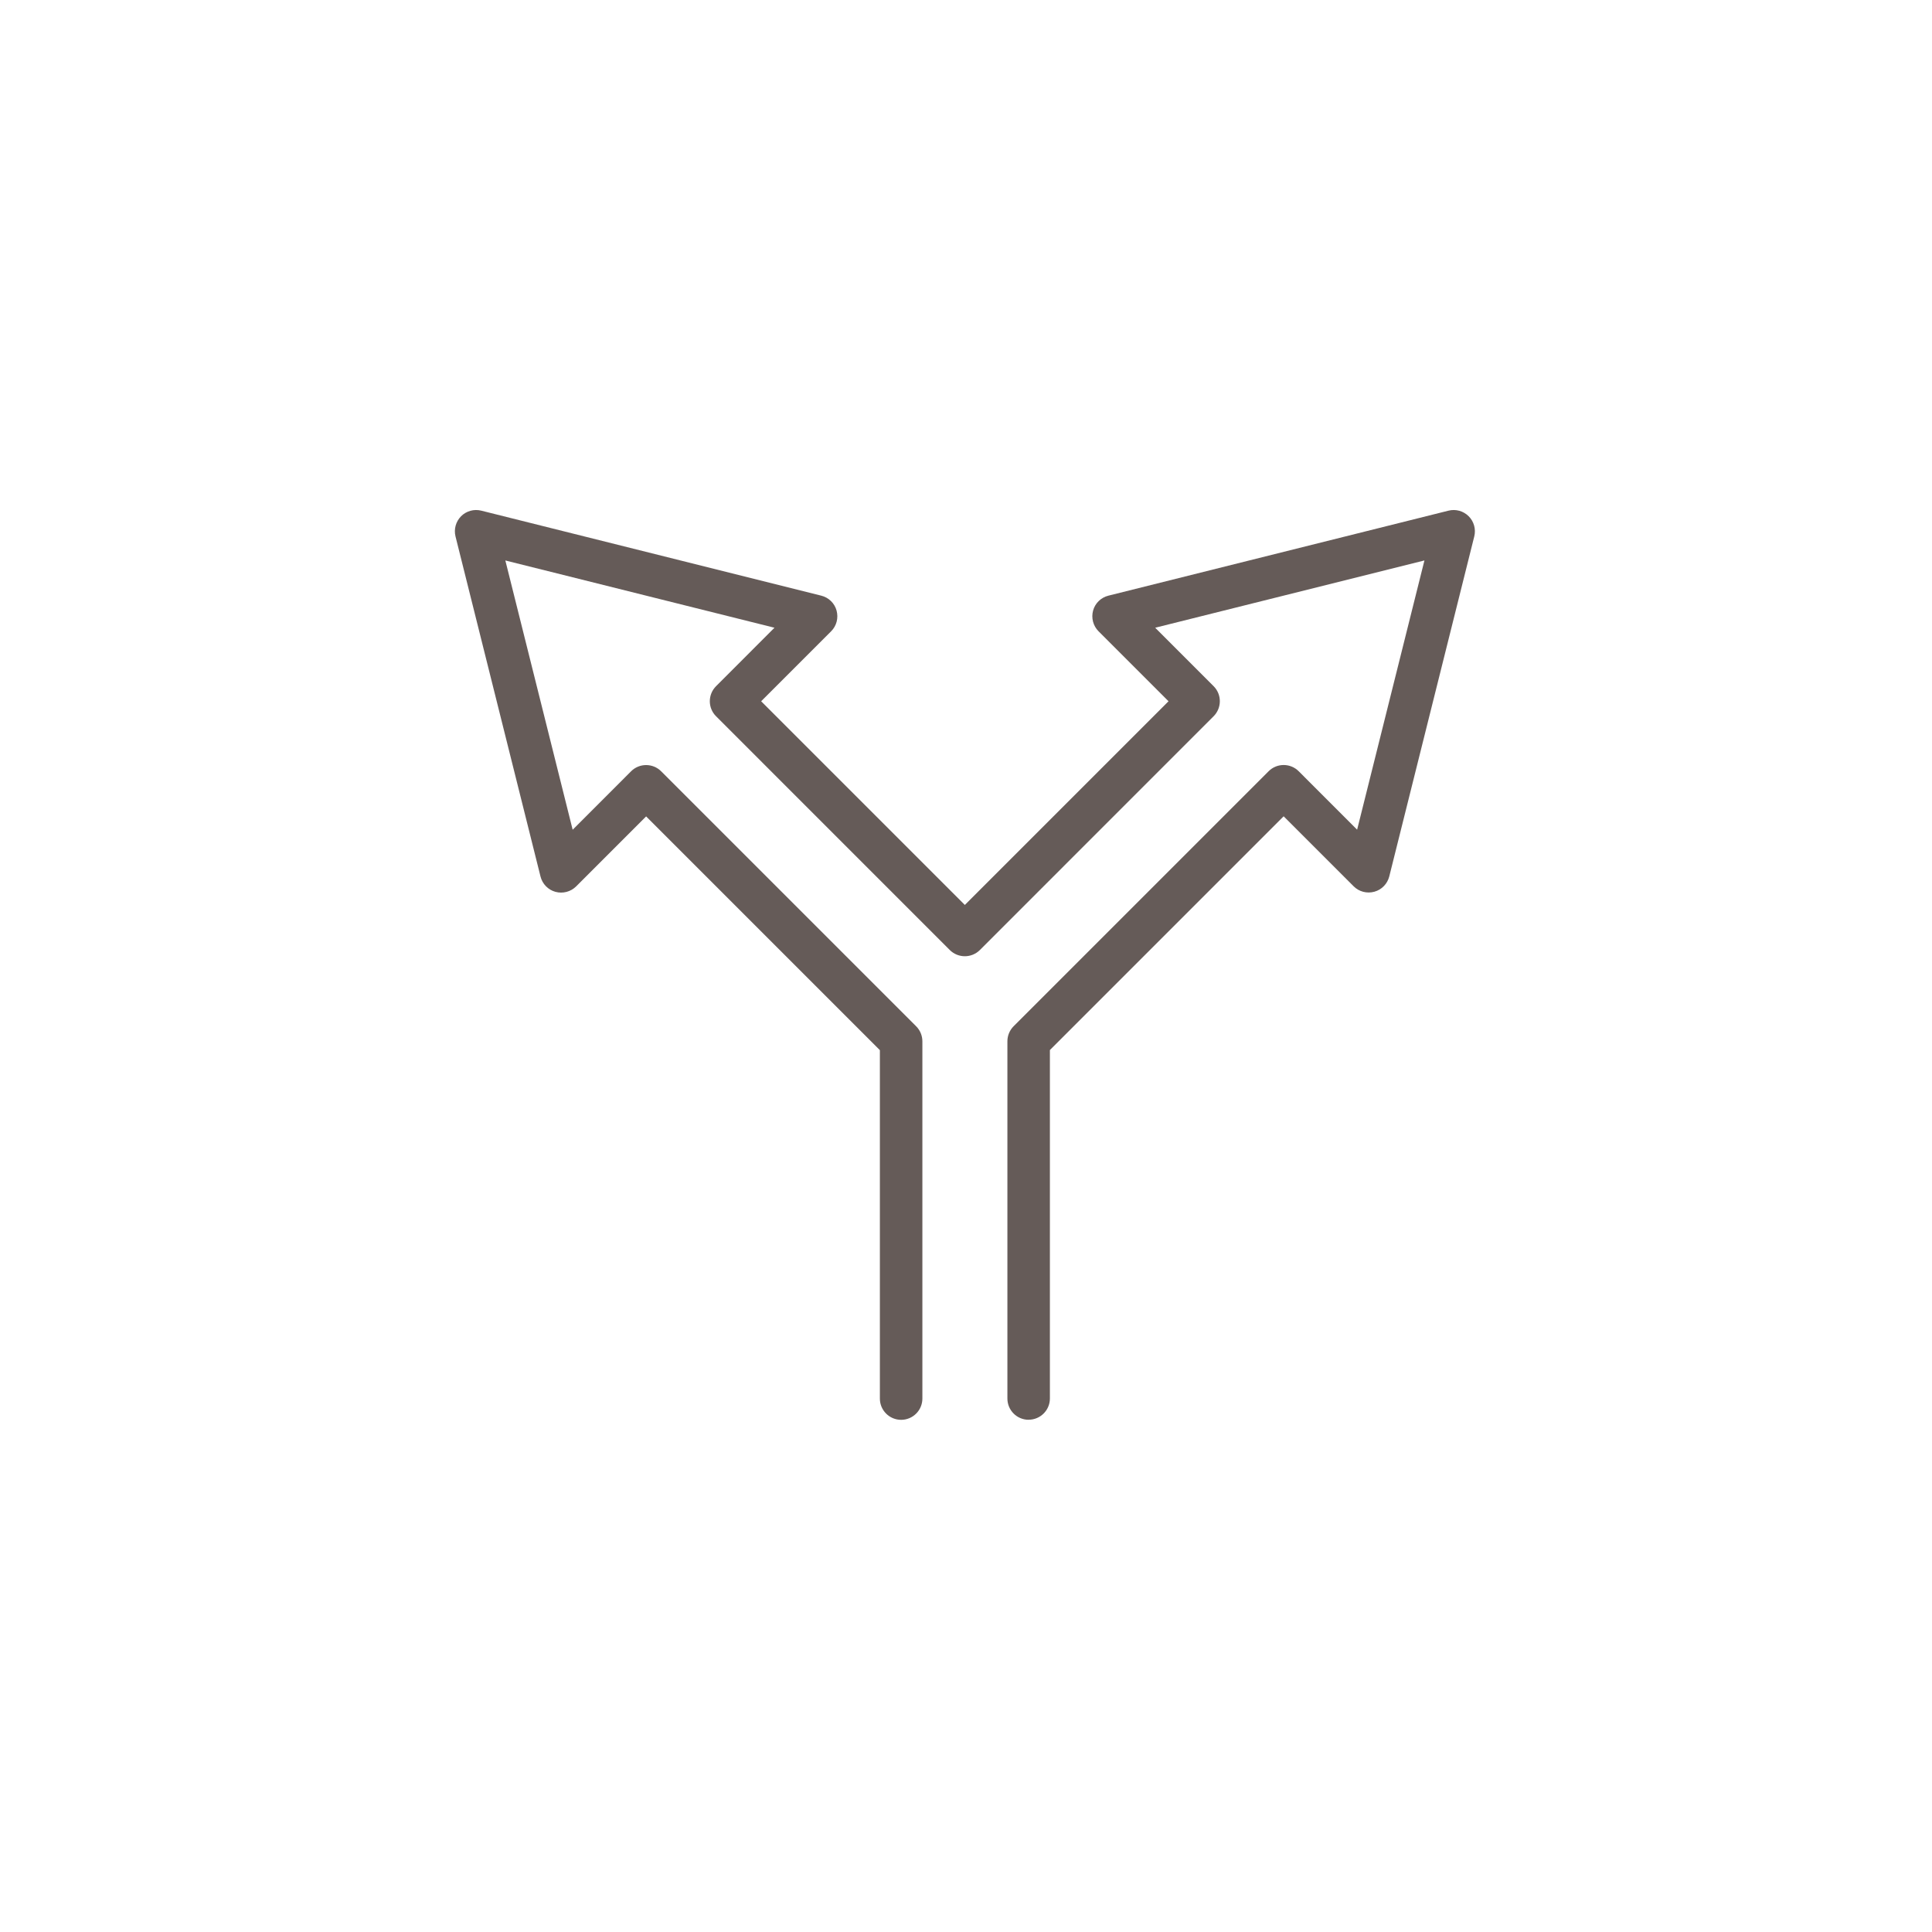 <?xml version="1.0" encoding="UTF-8" standalone="no"?><!DOCTYPE svg PUBLIC "-//W3C//DTD SVG 1.1//EN" "http://www.w3.org/Graphics/SVG/1.1/DTD/svg11.dtd"><svg width="100%" height="100%" viewBox="0 0 70 70" version="1.1" xmlns="http://www.w3.org/2000/svg" xmlns:xlink="http://www.w3.org/1999/xlink" xml:space="preserve" xmlns:serif="http://www.serif.com/" style="fill-rule:evenodd;clip-rule:evenodd;stroke-linejoin:round;stroke-miterlimit:2;"><path d="M37.27,51.441c-0.426,0 -0.77,-0.345 -0.77,-0.77l-0,-12.943c-0,-0.204 0.081,-0.401 0.225,-0.545l9.24,-9.24c0.3,-0.3 0.789,-0.3 1.089,0l2.117,2.118l2.439,-9.755l-9.755,2.438l2.117,2.118c0.3,0.3 0.3,0.787 0,1.089l-8.469,8.47c-0.301,0.3 -0.789,0.3 -1.09,-0l-8.469,-8.47c-0.301,-0.3 -0.301,-0.787 -0,-1.089l2.117,-2.118l-9.751,-2.437l2.439,9.756l2.117,-2.118c0.3,-0.3 0.789,-0.3 1.089,0l9.24,9.24c0.144,0.144 0.225,0.341 0.225,0.545l-0,12.943c-0,0.425 -0.345,0.77 -0.77,0.77c-0.425,-0 -0.77,-0.345 -0.77,-0.77l-0,-12.624l-8.469,-8.469l-2.535,2.535c-0.197,0.196 -0.484,0.271 -0.751,0.198c-0.268,-0.073 -0.474,-0.287 -0.541,-0.555l-3.08,-12.323c-0.065,-0.261 0.012,-0.539 0.202,-0.731c0.191,-0.191 0.47,-0.268 0.732,-0.202l12.319,3.08c0.269,0.067 0.481,0.273 0.554,0.54c0.073,0.268 0,0.555 -0.198,0.751l-2.535,2.535l7.38,7.38l7.38,-7.38l-2.535,-2.535c-0.196,-0.196 -0.271,-0.483 -0.198,-0.751c0.073,-0.267 0.286,-0.473 0.554,-0.54l12.323,-3.08c0.262,-0.066 0.539,0.011 0.731,0.202c0.191,0.19 0.268,0.47 0.203,0.731l-3.08,12.32c-0.068,0.269 -0.274,0.481 -0.541,0.554c-0.268,0.073 -0.555,0 -0.751,-0.198l-2.535,-2.535l-8.469,8.469l-0,12.624c-0,0.425 -0.345,0.77 -0.77,0.77l-0,0.002Z" style="fill:#655b58;fill-rule:nonzero;"/></svg>